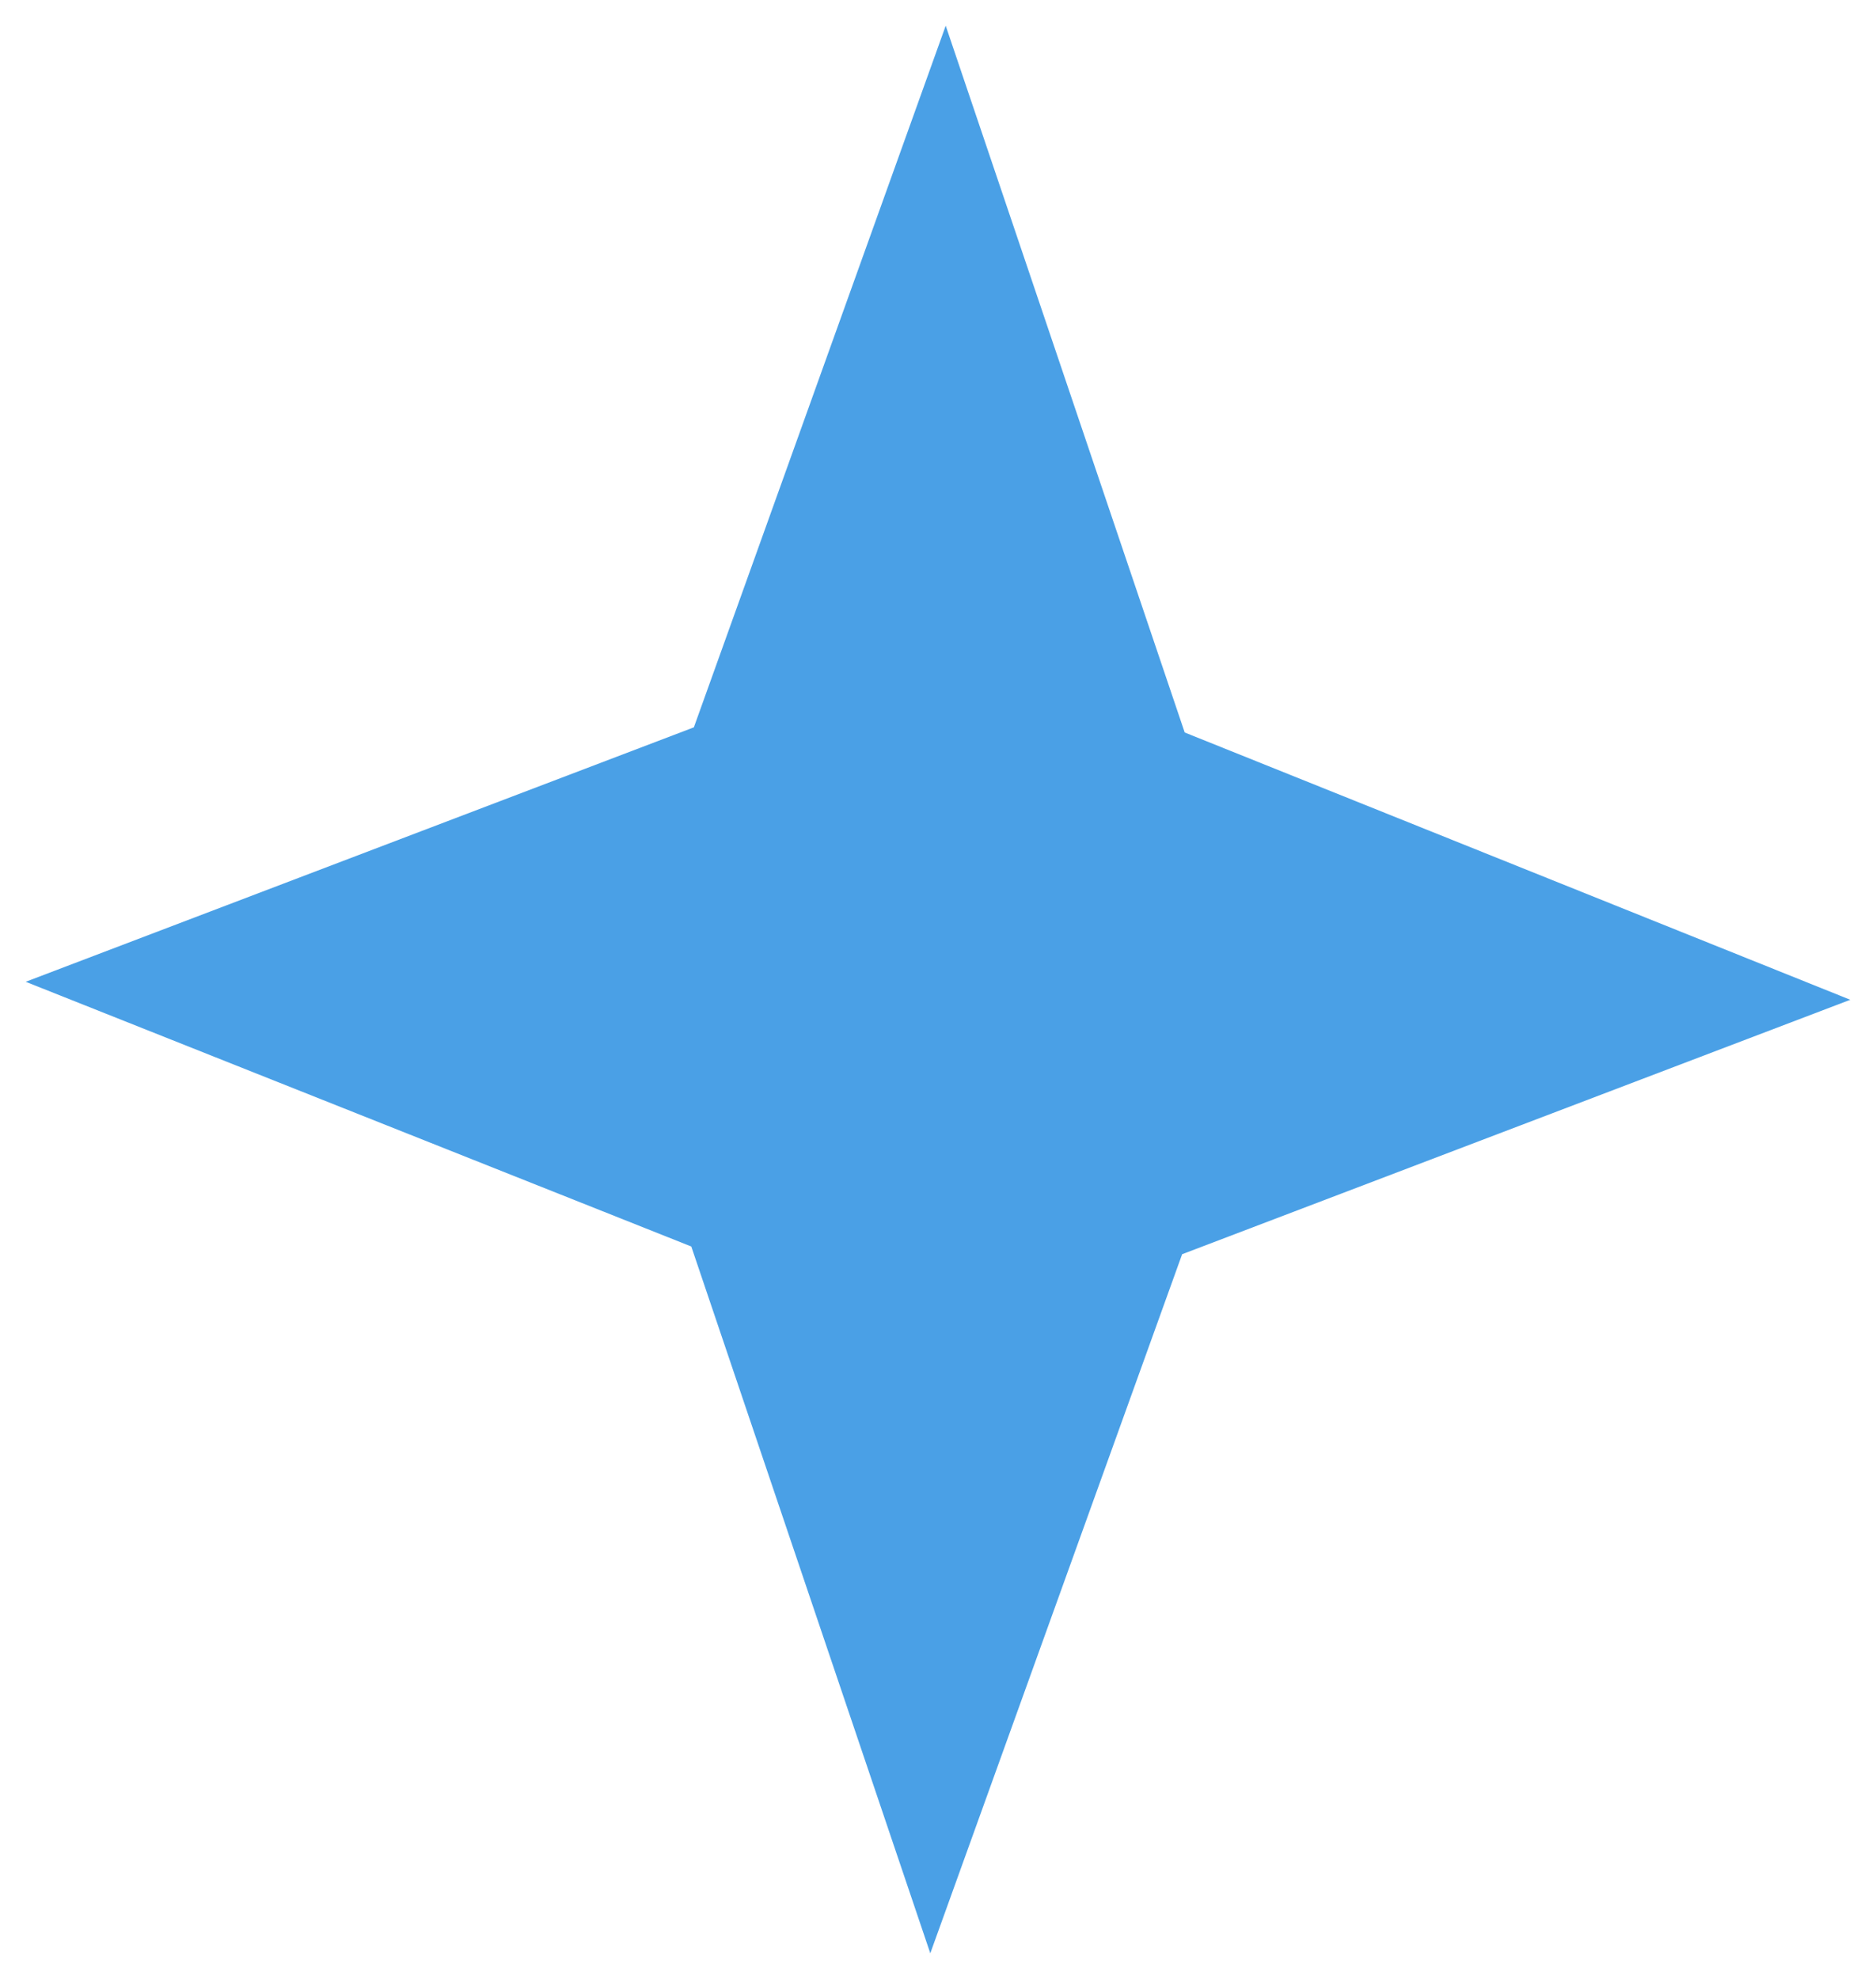 <?xml version="1.0" encoding="UTF-8"?> <!-- Generator: Adobe Illustrator 24.1.2, SVG Export Plug-In . SVG Version: 6.00 Build 0) --> <svg xmlns="http://www.w3.org/2000/svg" xmlns:xlink="http://www.w3.org/1999/xlink" id="Слой_1" x="0px" y="0px" viewBox="0 0 73 77" style="enable-background:new 0 0 73 77;" xml:space="preserve"> <style type="text/css"> .st0{fill:#4AA0E6;} </style> <path class="st0" d="M36.8,1l9.3,27.5L72,38.9l-26,9.9L36.2,76l-9.3-27.5L1,38.2l26-9.9L36.8,1z"></path> </svg> 